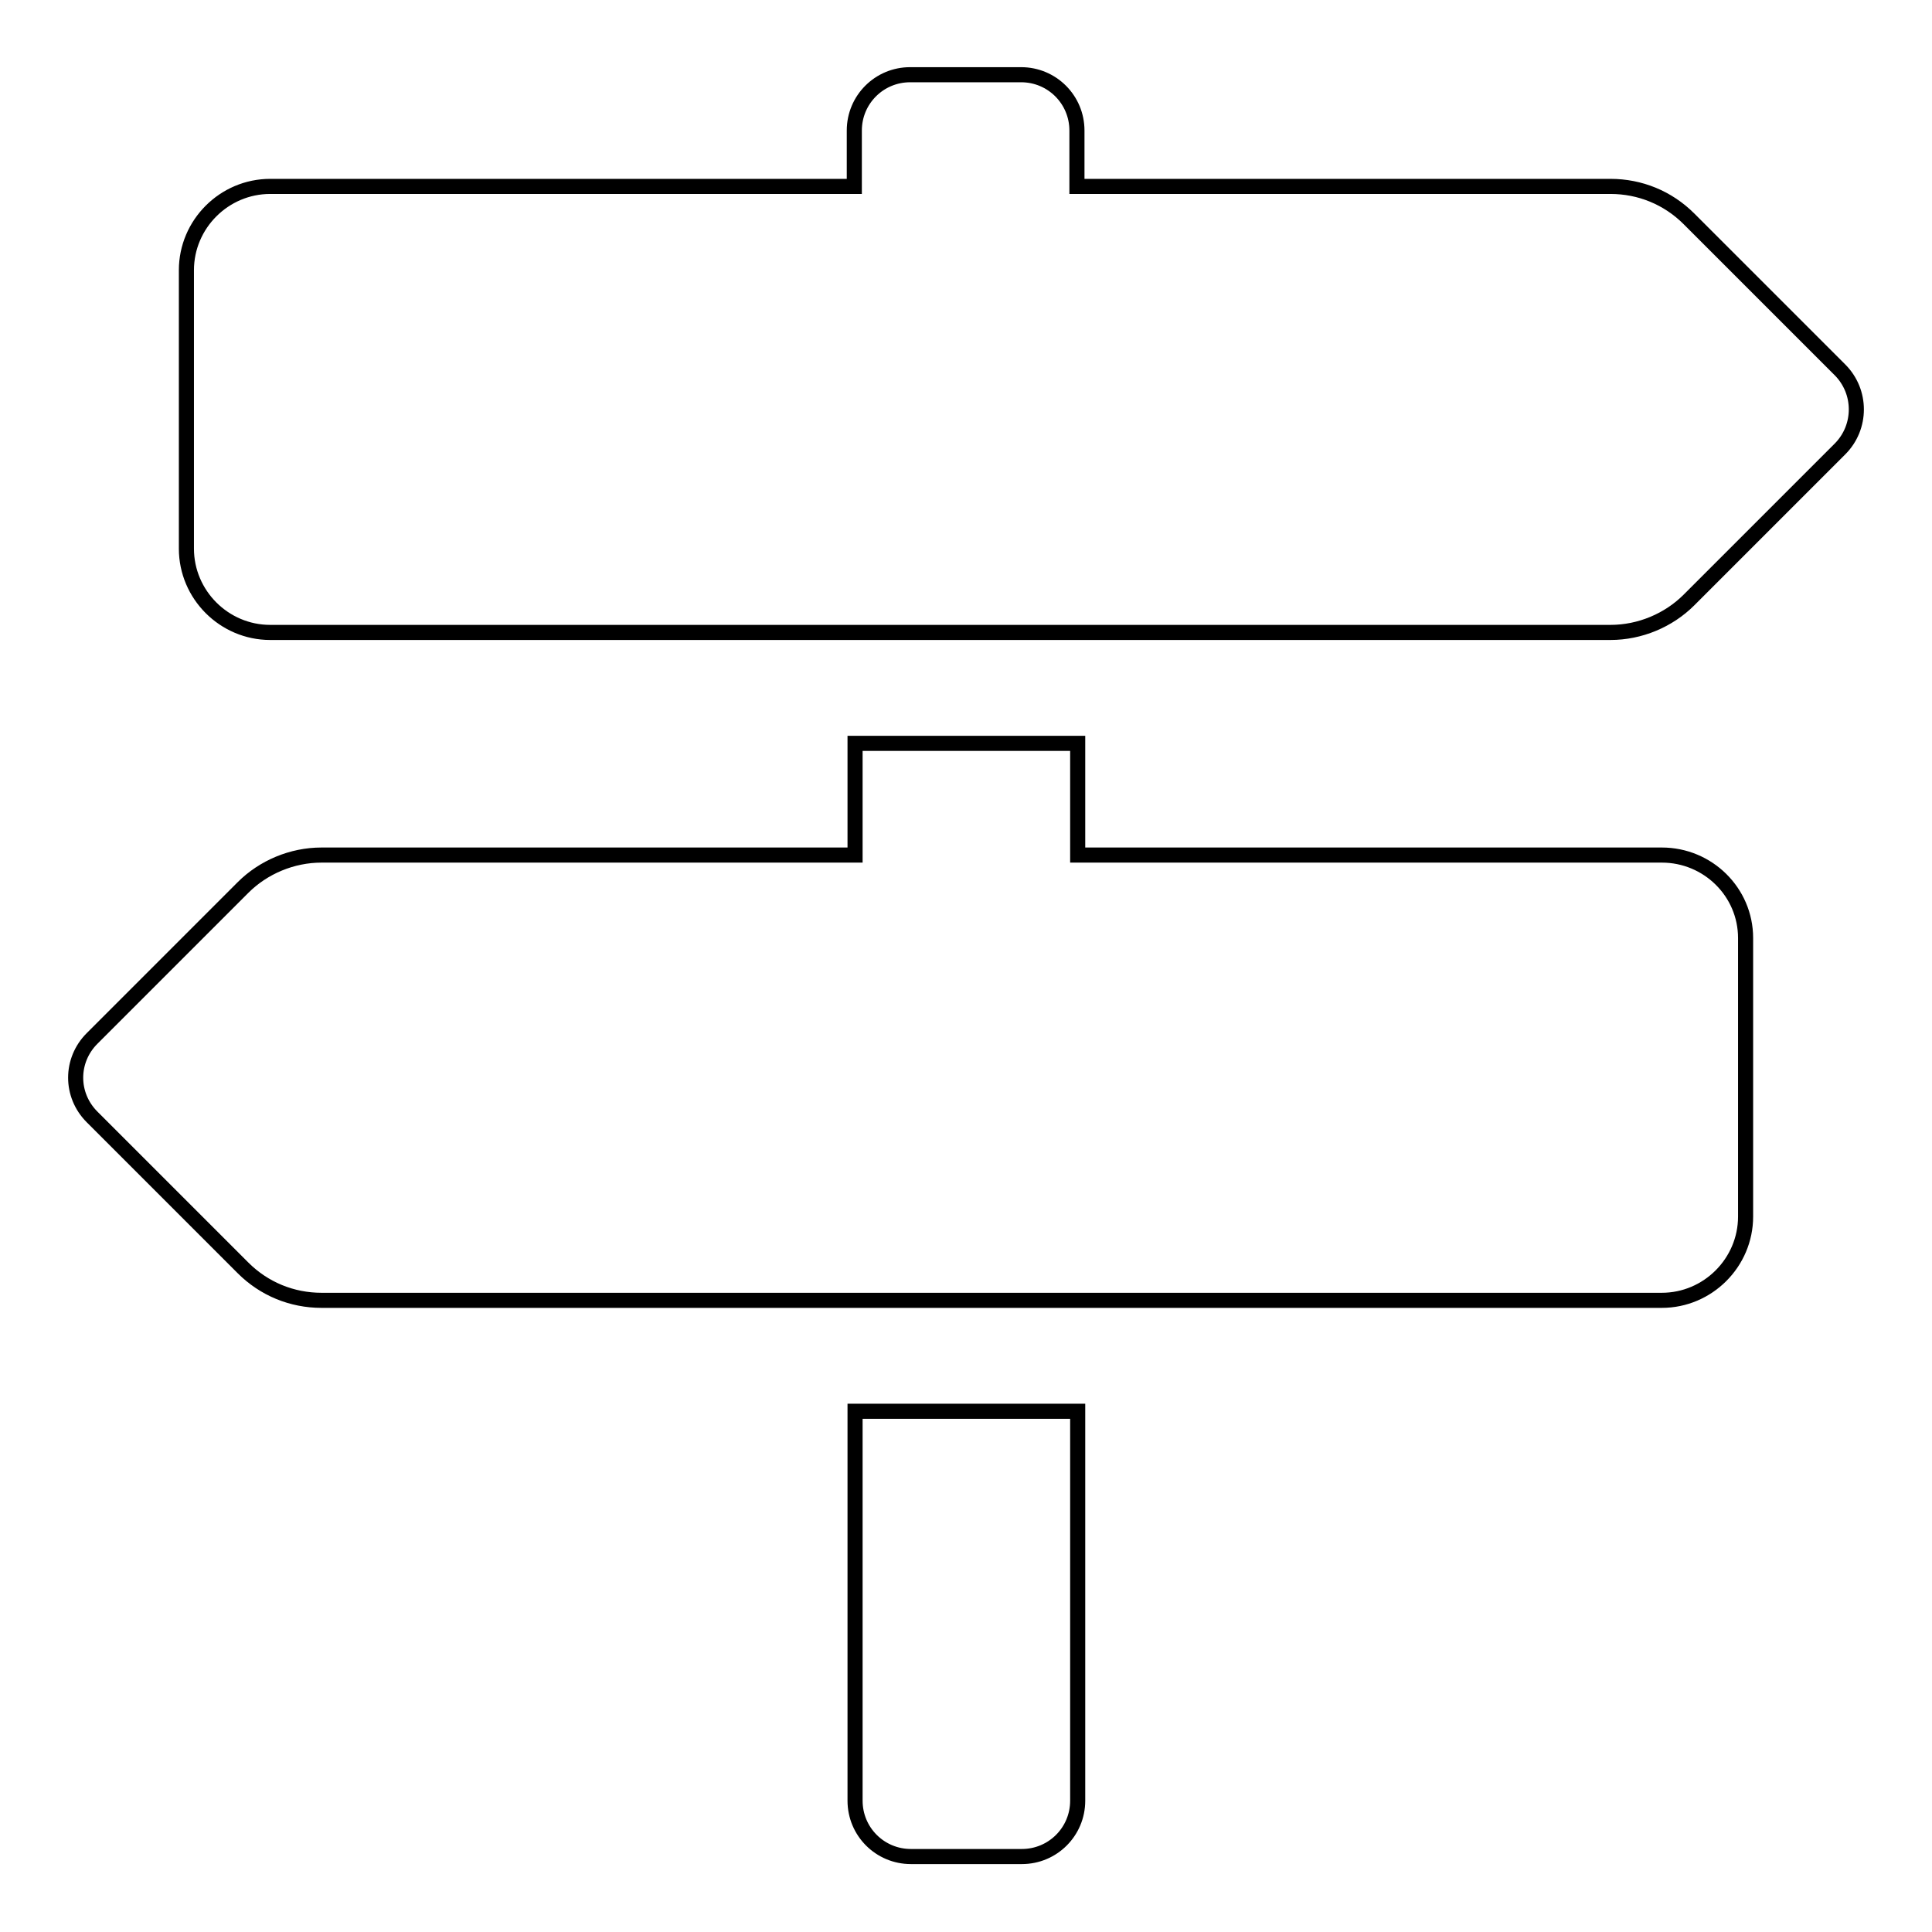 <?xml version="1.0" encoding="utf-8"?>
<!-- Svg Vector Icons : http://www.onlinewebfonts.com/icon -->
<!DOCTYPE svg PUBLIC "-//W3C//DTD SVG 1.1//EN" "http://www.w3.org/Graphics/SVG/1.1/DTD/svg11.dtd">
<svg version="1.1" xmlns="http://www.w3.org/2000/svg" xmlns:xlink="http://www.w3.org/1999/xlink" x="0px" y="0px" viewBox="0 0 256 256" enable-background="new 0 0 256 256" xml:space="preserve">
<g> <path stroke-width="2" fill-opacity="0" stroke="#000000"  d="M243.8,49l-20-20c-2.8-2.8-6.5-4.3-10.4-4.3h-70.7v-7.4c0-4.1-3.3-7.4-7.4-7.4h-14.7 c-4.1,0-7.4,3.3-7.4,7.4v7.4H35.8c-6.1,0-11.1,5-11.1,11.1v36.9c0,6.1,5,11.1,11.1,11.1h177.6c3.9,0,7.7-1.6,10.4-4.3l20-20 C246.7,56.6,246.7,51.9,243.8,49z M113.3,238.6c0,4.1,3.3,7.4,7.4,7.4h14.7c4.1,0,7.4-3.3,7.4-7.4V187h-29.5V238.6z M220.2,113.3 h-77.4V98.5h-29.5v14.8H42.6c-3.9,0-7.7,1.6-10.4,4.3l-20,20c-2.9,2.9-2.9,7.5,0,10.4l20,20c2.8,2.8,6.5,4.3,10.4,4.3h177.6 c6.1,0,11.1-5,11.1-11.1v-36.9C231.3,118.2,226.3,113.3,220.2,113.3z"/></g>
</svg>